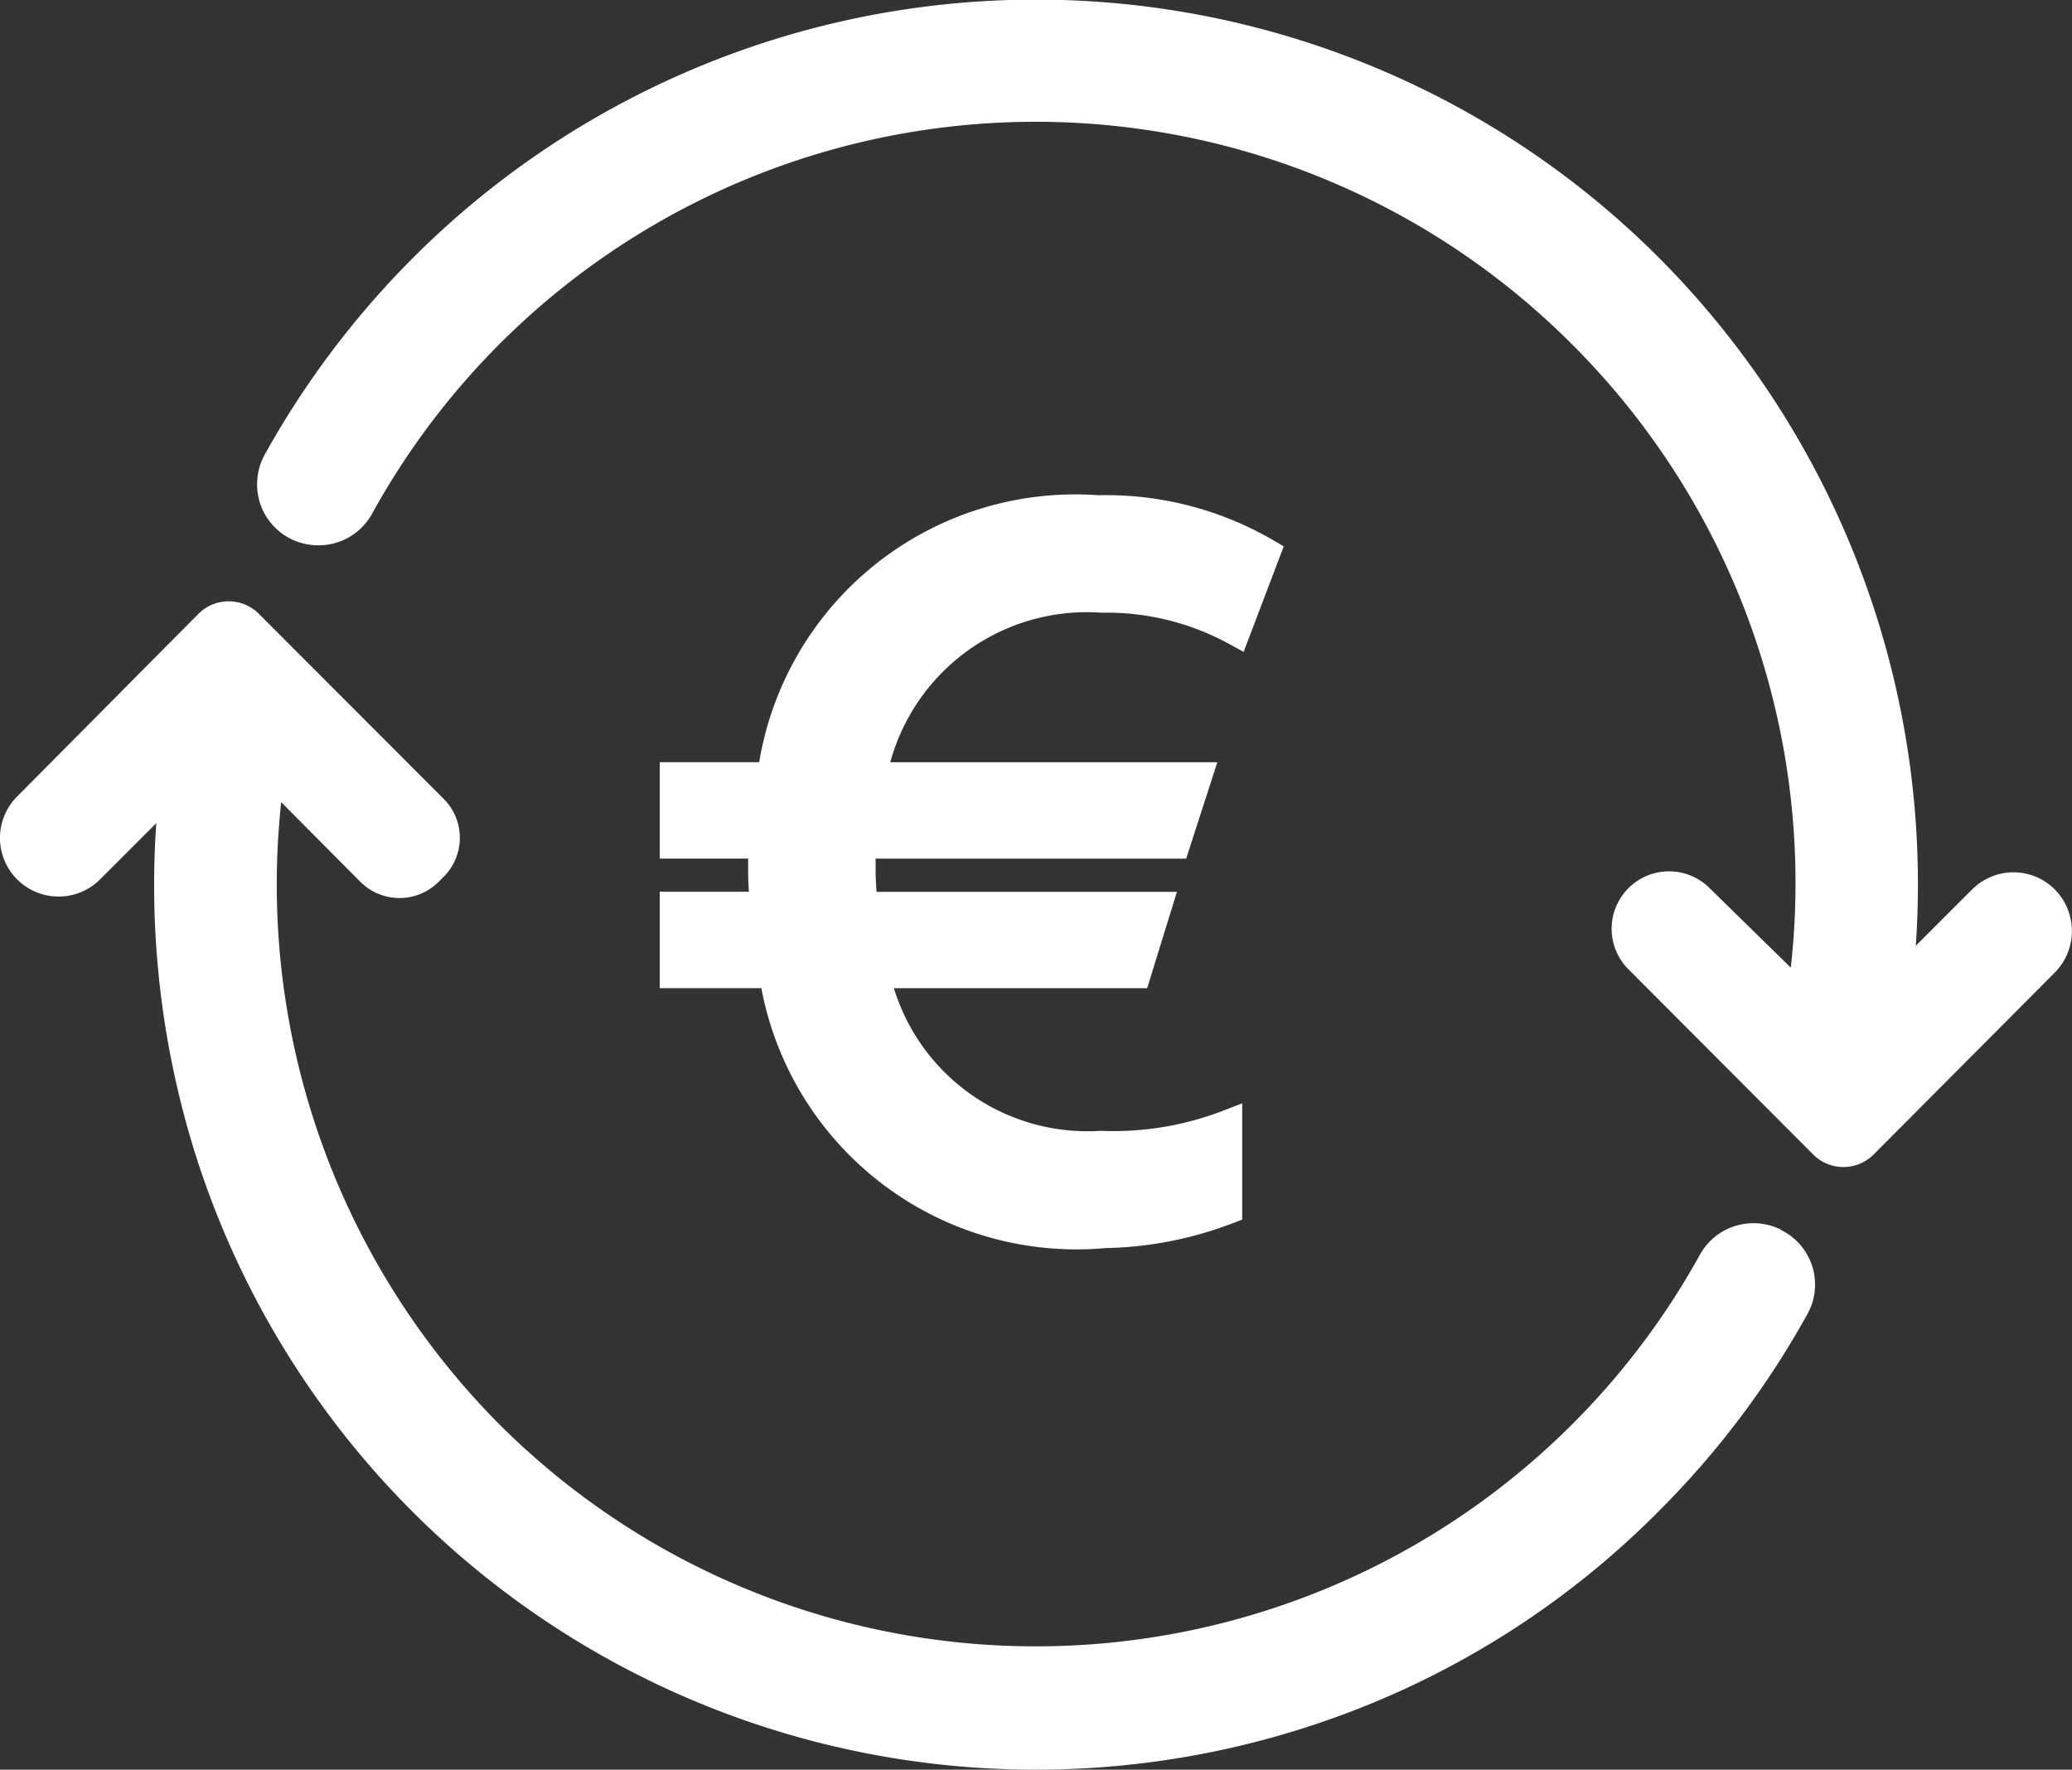 <svg xmlns="http://www.w3.org/2000/svg" width="29.487" height="25.189" viewBox="0 0 29.487 25.189">
  <rect x="0" y="0" width="29.487" height="25.189" fill="#333333" stroke="none"/>
  <g id="Сгруппировать_418" data-name="Сгруппировать 418" transform="translate(0 0)">
    <path id="Контур_246" data-name="Контур 246" d="M8.369.215a4.531,4.531,0,0,1-1.815.3,3.08,3.08,0,0,1-3.2-2.43H7.069l.3-.972H3.181c-.014-.172-.029-.329-.029-.515v-.357H7.626l.314-.972H3.31A3.1,3.1,0,0,1,6.569-7.26a3.829,3.829,0,0,1,1.915.472l.429-1.129a4.529,4.529,0,0,0-2.4-.615,4.359,4.359,0,0,0-4.645,3.8H.48v.972H1.738v.4c0,.157.014.314.029.472H.48v.972H1.895a4.363,4.363,0,0,0,4.716,3.7,5.129,5.129,0,0,0,1.758-.343Z" transform="translate(9.109 15.781)" fill="#fff" stroke="#fff" stroke-width="0.4"/>
    <g id="Icon_ionic-ios-sync" data-name="Icon ionic-ios-sync" transform="translate(0)">
      <path id="Контур_243" data-name="Контур 243" d="M30.9,16.248a.831.831,0,0,0-1.18,0l-.8.8A12.63,12.63,0,0,0,24.907,6.91,12.532,12.532,0,0,0,7.49,7.3a12.651,12.651,0,0,0-2.064,2.752.881.881,0,0,0-.074.682.869.869,0,0,0,.442.522.88.88,0,0,0,.393.092A.868.868,0,0,0,6.95,10.9,10.782,10.782,0,0,1,24.041,8.5a10.833,10.833,0,0,1,3.1,8.859l-1.161-1.137a.816.816,0,0,0-1.149.006.816.816,0,0,0,0,1.155l2.629,2.636a.608.608,0,0,0,.86,0L30.9,17.427A.84.84,0,0,0,30.9,16.248Z" transform="translate(-1.656 -3.586)" fill="#fff"/>
      <path id="Контур_244" data-name="Контур 244" d="M26.474,22.325a.88.88,0,0,0-.393-.092.868.868,0,0,0-.762.448,10.8,10.8,0,0,1-17.1,2.4,10.9,10.9,0,0,1-3.09-8.841l1.13,1.137a.786.786,0,0,0,1.106,0l.08-.08a.782.782,0,0,0,0-1.1L4.811,13.559a.608.608,0,0,0-.86,0l-2.58,2.6a.834.834,0,1,0,1.18,1.18l.8-.8a12.785,12.785,0,0,0,.553,4.7A12.538,12.538,0,0,0,15.87,30.011a12.563,12.563,0,0,0,4.724-.922,12.409,12.409,0,0,0,4.153-2.771,12.545,12.545,0,0,0,2.1-2.789.865.865,0,0,0-.375-1.2Z" transform="translate(-1.127 -4.822)" fill="#fff"/>
    </g>
  </g>
</svg>
